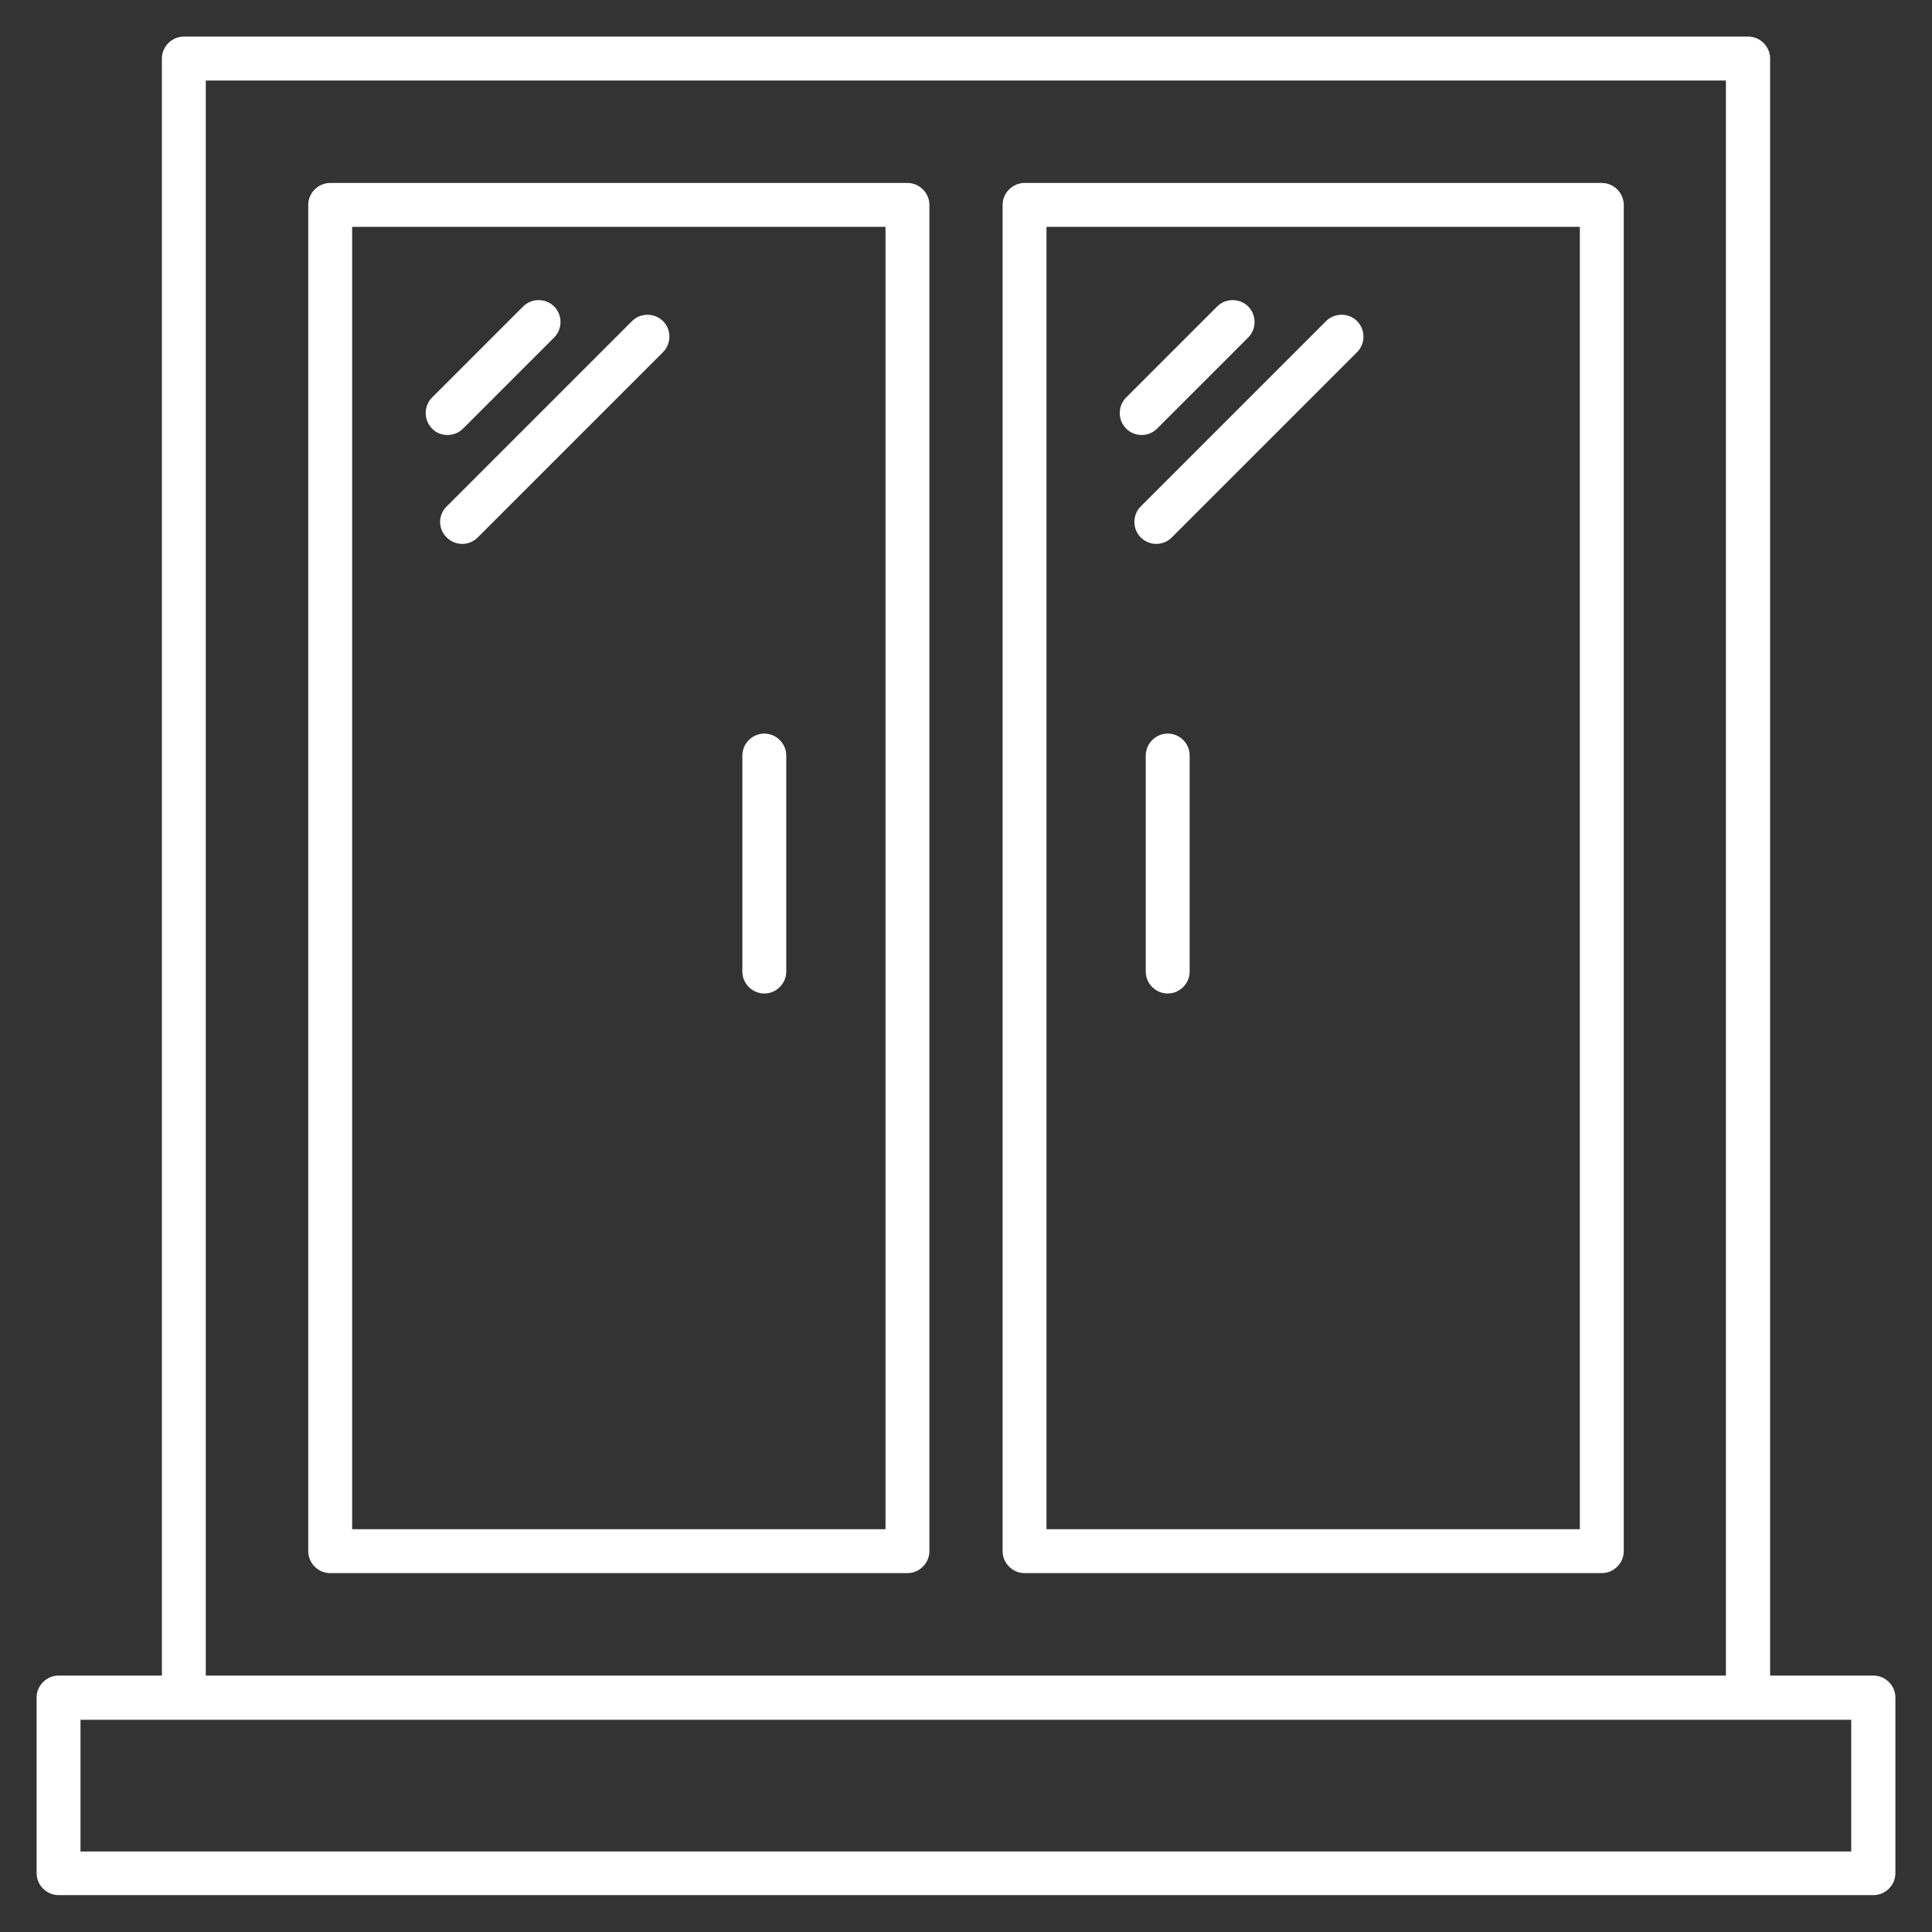 <?xml version="1.0" encoding="UTF-8"?>
<svg xmlns="http://www.w3.org/2000/svg" width="120" height="120" viewBox="0 0 120 120" fill="none">
  <rect x="0" y="0" width="120" height="120" fill="#333333" stroke="none"/>
  <path d="M116.364 104.073H109.945V3.636C109.945 2.891 109.327 2.273 108.582 2.273H11.418C10.673 2.273 10.055 2.891 10.055 3.636V104.073H3.636C2.891 104.073 2.273 104.691 2.273 105.436V116.345C2.273 117.091 2.891 117.709 3.636 117.709H116.364C117.109 117.709 117.727 117.091 117.727 116.345V105.436C117.727 104.691 117.109 104.073 116.364 104.073ZM12.782 5H107.2V104.073H12.782V5ZM115 115H5V106.818H114.982V115H115Z" fill="white"></path>
  <path d="M56.364 11.364H20.509C19.764 11.364 19.145 11.982 19.145 12.727V96.346C19.145 97.091 19.764 97.709 20.509 97.709H56.364C57.109 97.709 57.727 97.091 57.727 96.346V12.727C57.727 11.982 57.109 11.364 56.364 11.364ZM55 94.982H21.873V14.091H55V94.982ZM99.491 11.364H63.636C62.891 11.364 62.273 11.982 62.273 12.727V96.346C62.273 97.091 62.891 97.709 63.636 97.709H99.491C100.236 97.709 100.855 97.091 100.855 96.346V12.727C100.855 11.982 100.236 11.364 99.491 11.364ZM98.127 94.982H65V14.091H98.127V94.982Z" fill="white"></path>
  <path d="M47.473 61.709C48.218 61.709 48.836 61.091 48.836 60.346V46.927C48.836 46.182 48.218 45.564 47.473 45.564C46.727 45.564 46.109 46.182 46.109 46.927V60.346C46.109 61.091 46.727 61.709 47.473 61.709ZM72.527 45.564C71.782 45.564 71.164 46.182 71.164 46.927V60.346C71.164 61.091 71.782 61.709 72.527 61.709C73.273 61.709 73.891 61.091 73.891 60.346V46.927C73.891 46.164 73.273 45.564 72.527 45.564ZM27.8 27.018C28.145 27.018 28.491 26.891 28.764 26.618L34.418 20.964C34.946 20.436 34.946 19.564 34.418 19.036C33.891 18.509 33.018 18.509 32.491 19.036L26.836 24.691C26.309 25.218 26.309 26.091 26.836 26.618C27.091 26.891 27.436 27.018 27.8 27.018ZM27.745 33.382C28.018 33.654 28.364 33.782 28.709 33.782C29.055 33.782 29.4 33.654 29.673 33.382L41.182 21.873C41.709 21.346 41.709 20.473 41.182 19.945C40.655 19.418 39.782 19.418 39.255 19.945L27.745 31.454C27.2 31.982 27.2 32.855 27.745 33.382ZM70.909 27.018C71.255 27.018 71.6 26.891 71.873 26.618L77.527 20.964C78.055 20.436 78.055 19.564 77.527 19.036C77 18.509 76.127 18.509 75.6 19.036L69.945 24.691C69.418 25.218 69.418 26.091 69.945 26.618C70.218 26.891 70.564 27.018 70.909 27.018ZM70.855 33.382C71.127 33.654 71.473 33.782 71.818 33.782C72.164 33.782 72.509 33.654 72.782 33.382L84.291 21.873C84.818 21.346 84.818 20.473 84.291 19.945C83.764 19.418 82.891 19.418 82.364 19.945L70.855 31.454C70.327 31.982 70.327 32.855 70.855 33.382Z" fill="white"></path>
</svg>
